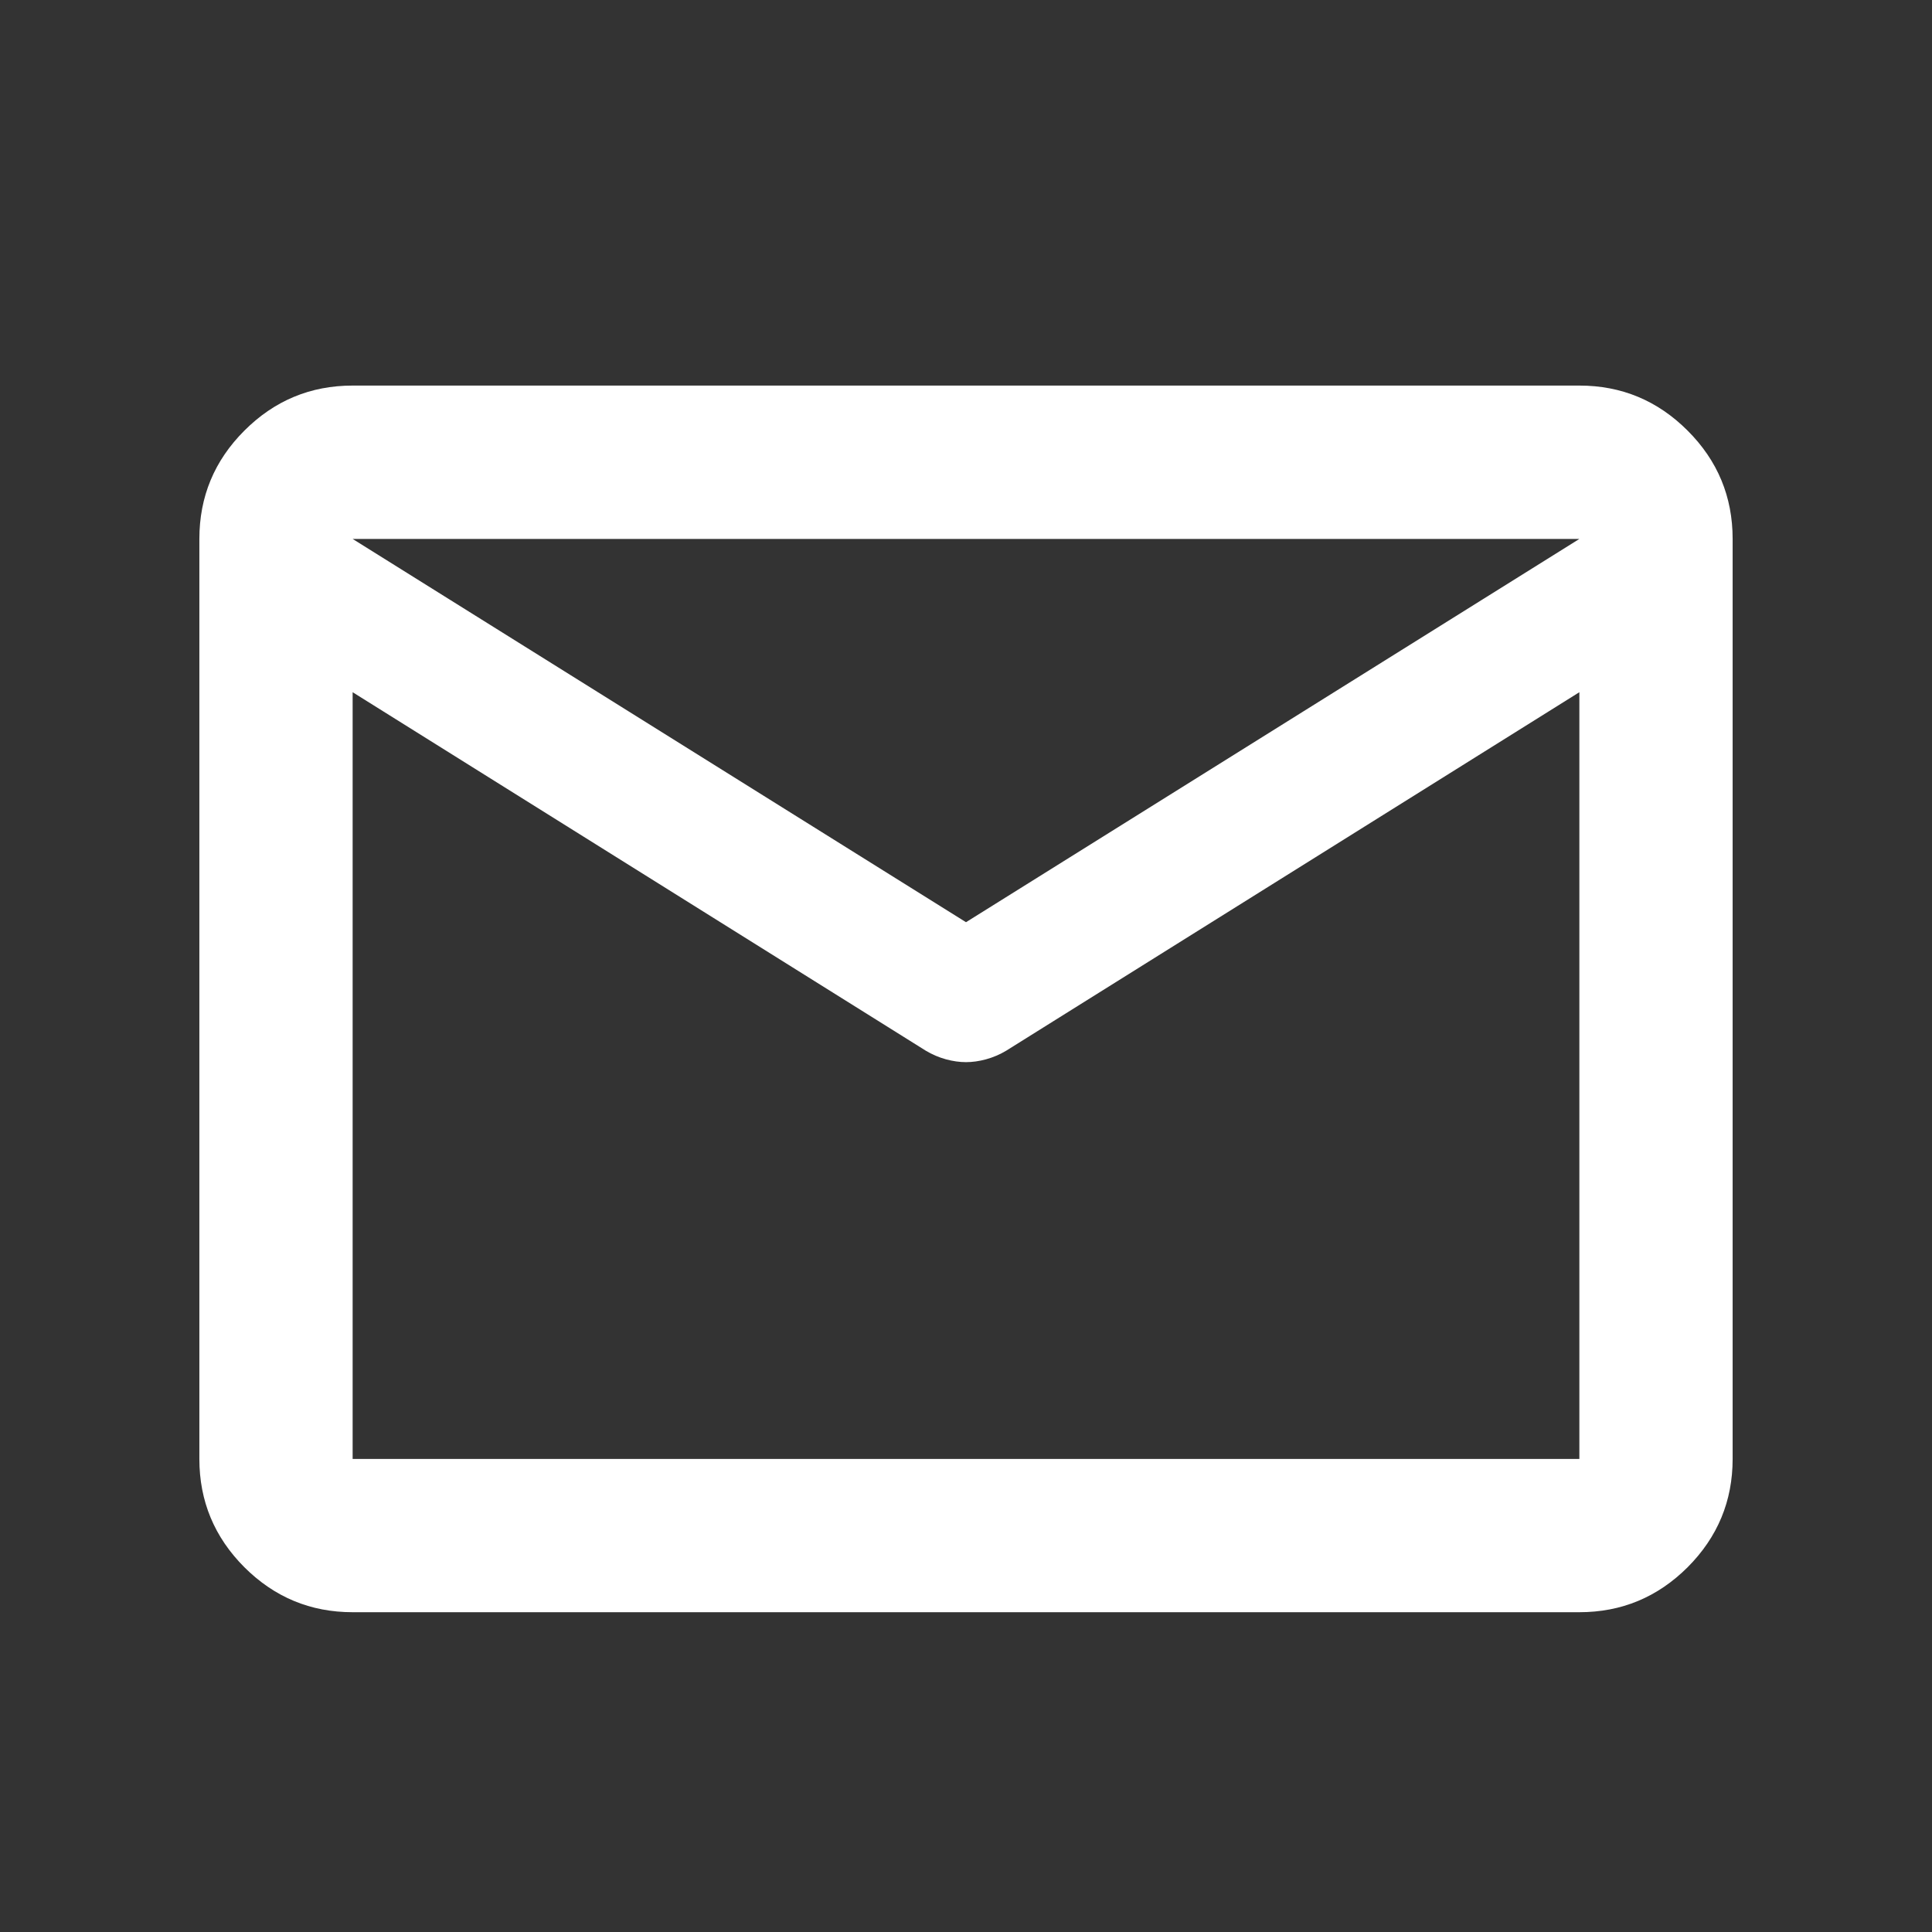 <svg width="21" height="21" viewBox="0 0 21 21" fill="none" xmlns="http://www.w3.org/2000/svg">
<rect x="0" y="0" width="21" height="21" fill="#333333" stroke="none"/>
<path d="M3.833 17.524C3.375 17.524 2.983 17.361 2.656 17.035C2.33 16.708 2.167 16.316 2.167 15.858V5.858C2.167 5.399 2.33 5.007 2.656 4.681C2.983 4.354 3.375 4.191 3.833 4.191H17.167C17.625 4.191 18.017 4.354 18.344 4.681C18.67 5.007 18.833 5.399 18.833 5.858V15.858C18.833 16.316 18.67 16.708 18.344 17.035C18.017 17.361 17.625 17.524 17.167 17.524H3.833ZM17.167 7.524L10.938 11.42C10.868 11.462 10.795 11.493 10.719 11.514C10.642 11.535 10.569 11.545 10.5 11.545C10.431 11.545 10.358 11.535 10.281 11.514C10.205 11.493 10.132 11.462 10.062 11.42L3.833 7.524V15.858H17.167V7.524ZM10.5 10.024L17.167 5.858H3.833L10.5 10.024ZM3.833 7.733V6.503V6.524V6.514V7.733Z" fill="white"/>
</svg>
